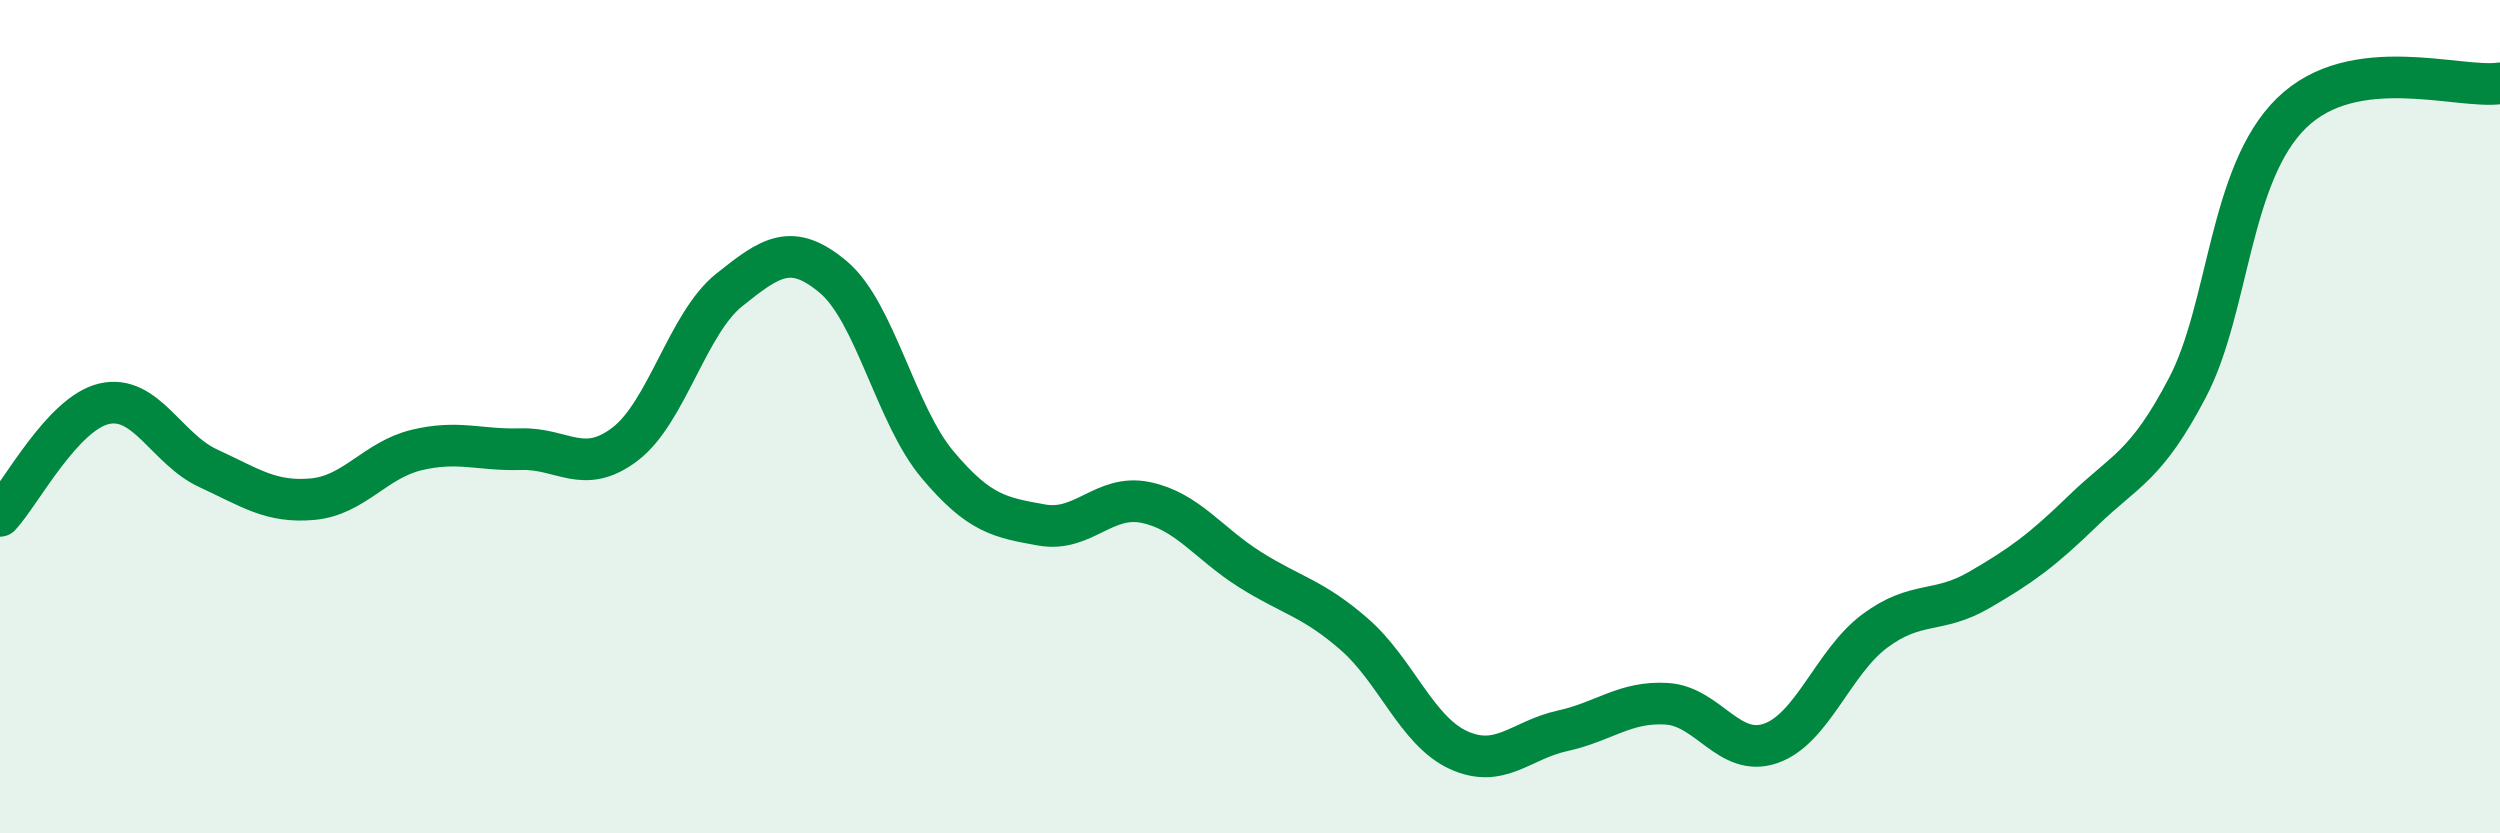
    <svg width="60" height="20" viewBox="0 0 60 20" xmlns="http://www.w3.org/2000/svg">
      <path
        d="M 0,12.38 C 0.5,11.84 1.5,9.92 2.5,9.69 C 3.5,9.46 4,10.78 5,11.24 C 6,11.7 6.5,12.07 7.5,11.98 C 8.5,11.89 9,11.04 10,10.8 C 11,10.56 11.5,10.81 12.5,10.78 C 13.5,10.75 14,11.42 15,10.66 C 16,9.9 16.5,7.76 17.5,6.96 C 18.5,6.16 19,5.81 20,6.65 C 21,7.49 21.5,9.96 22.5,11.15 C 23.5,12.34 24,12.42 25,12.6 C 26,12.78 26.5,11.85 27.5,12.06 C 28.5,12.27 29,13.04 30,13.67 C 31,14.3 31.5,14.35 32.5,15.22 C 33.5,16.09 34,17.54 35,18 C 36,18.46 36.5,17.76 37.5,17.54 C 38.5,17.32 39,16.83 40,16.89 C 41,16.95 41.5,18.19 42.5,17.84 C 43.5,17.49 44,15.88 45,15.14 C 46,14.4 46.5,14.74 47.5,14.16 C 48.5,13.58 49,13.22 50,12.25 C 51,11.28 51.5,11.21 52.5,9.3 C 53.5,7.39 53.5,4.17 55,2.71 C 56.5,1.25 59,2.14 60,2L60 20L0 20Z"
        fill="#008740"
        opacity="0.1"
        stroke-linecap="round"
        stroke-linejoin="round"
      />
      <path
        d="M 0,12.38 C 0.5,11.84 1.5,9.92 2.5,9.69 C 3.5,9.46 4,10.78 5,11.24 C 6,11.7 6.5,12.07 7.5,11.98 C 8.5,11.89 9,11.04 10,10.8 C 11,10.56 11.5,10.81 12.5,10.78 C 13.5,10.75 14,11.42 15,10.66 C 16,9.9 16.5,7.76 17.5,6.96 C 18.5,6.16 19,5.81 20,6.65 C 21,7.49 21.5,9.96 22.5,11.15 C 23.5,12.34 24,12.42 25,12.6 C 26,12.78 26.5,11.85 27.5,12.06 C 28.5,12.27 29,13.04 30,13.67 C 31,14.3 31.5,14.35 32.5,15.22 C 33.5,16.09 34,17.54 35,18 C 36,18.46 36.5,17.76 37.5,17.54 C 38.5,17.32 39,16.83 40,16.89 C 41,16.95 41.5,18.19 42.5,17.84 C 43.5,17.49 44,15.88 45,15.14 C 46,14.4 46.5,14.74 47.5,14.16 C 48.5,13.58 49,13.22 50,12.25 C 51,11.28 51.5,11.21 52.5,9.3 C 53.5,7.39 53.5,4.17 55,2.71 C 56.5,1.25 59,2.14 60,2"
        stroke="#008740"
        stroke-width="1"
        fill="none"
        stroke-linecap="round"
        stroke-linejoin="round"
      />
    </svg>
  